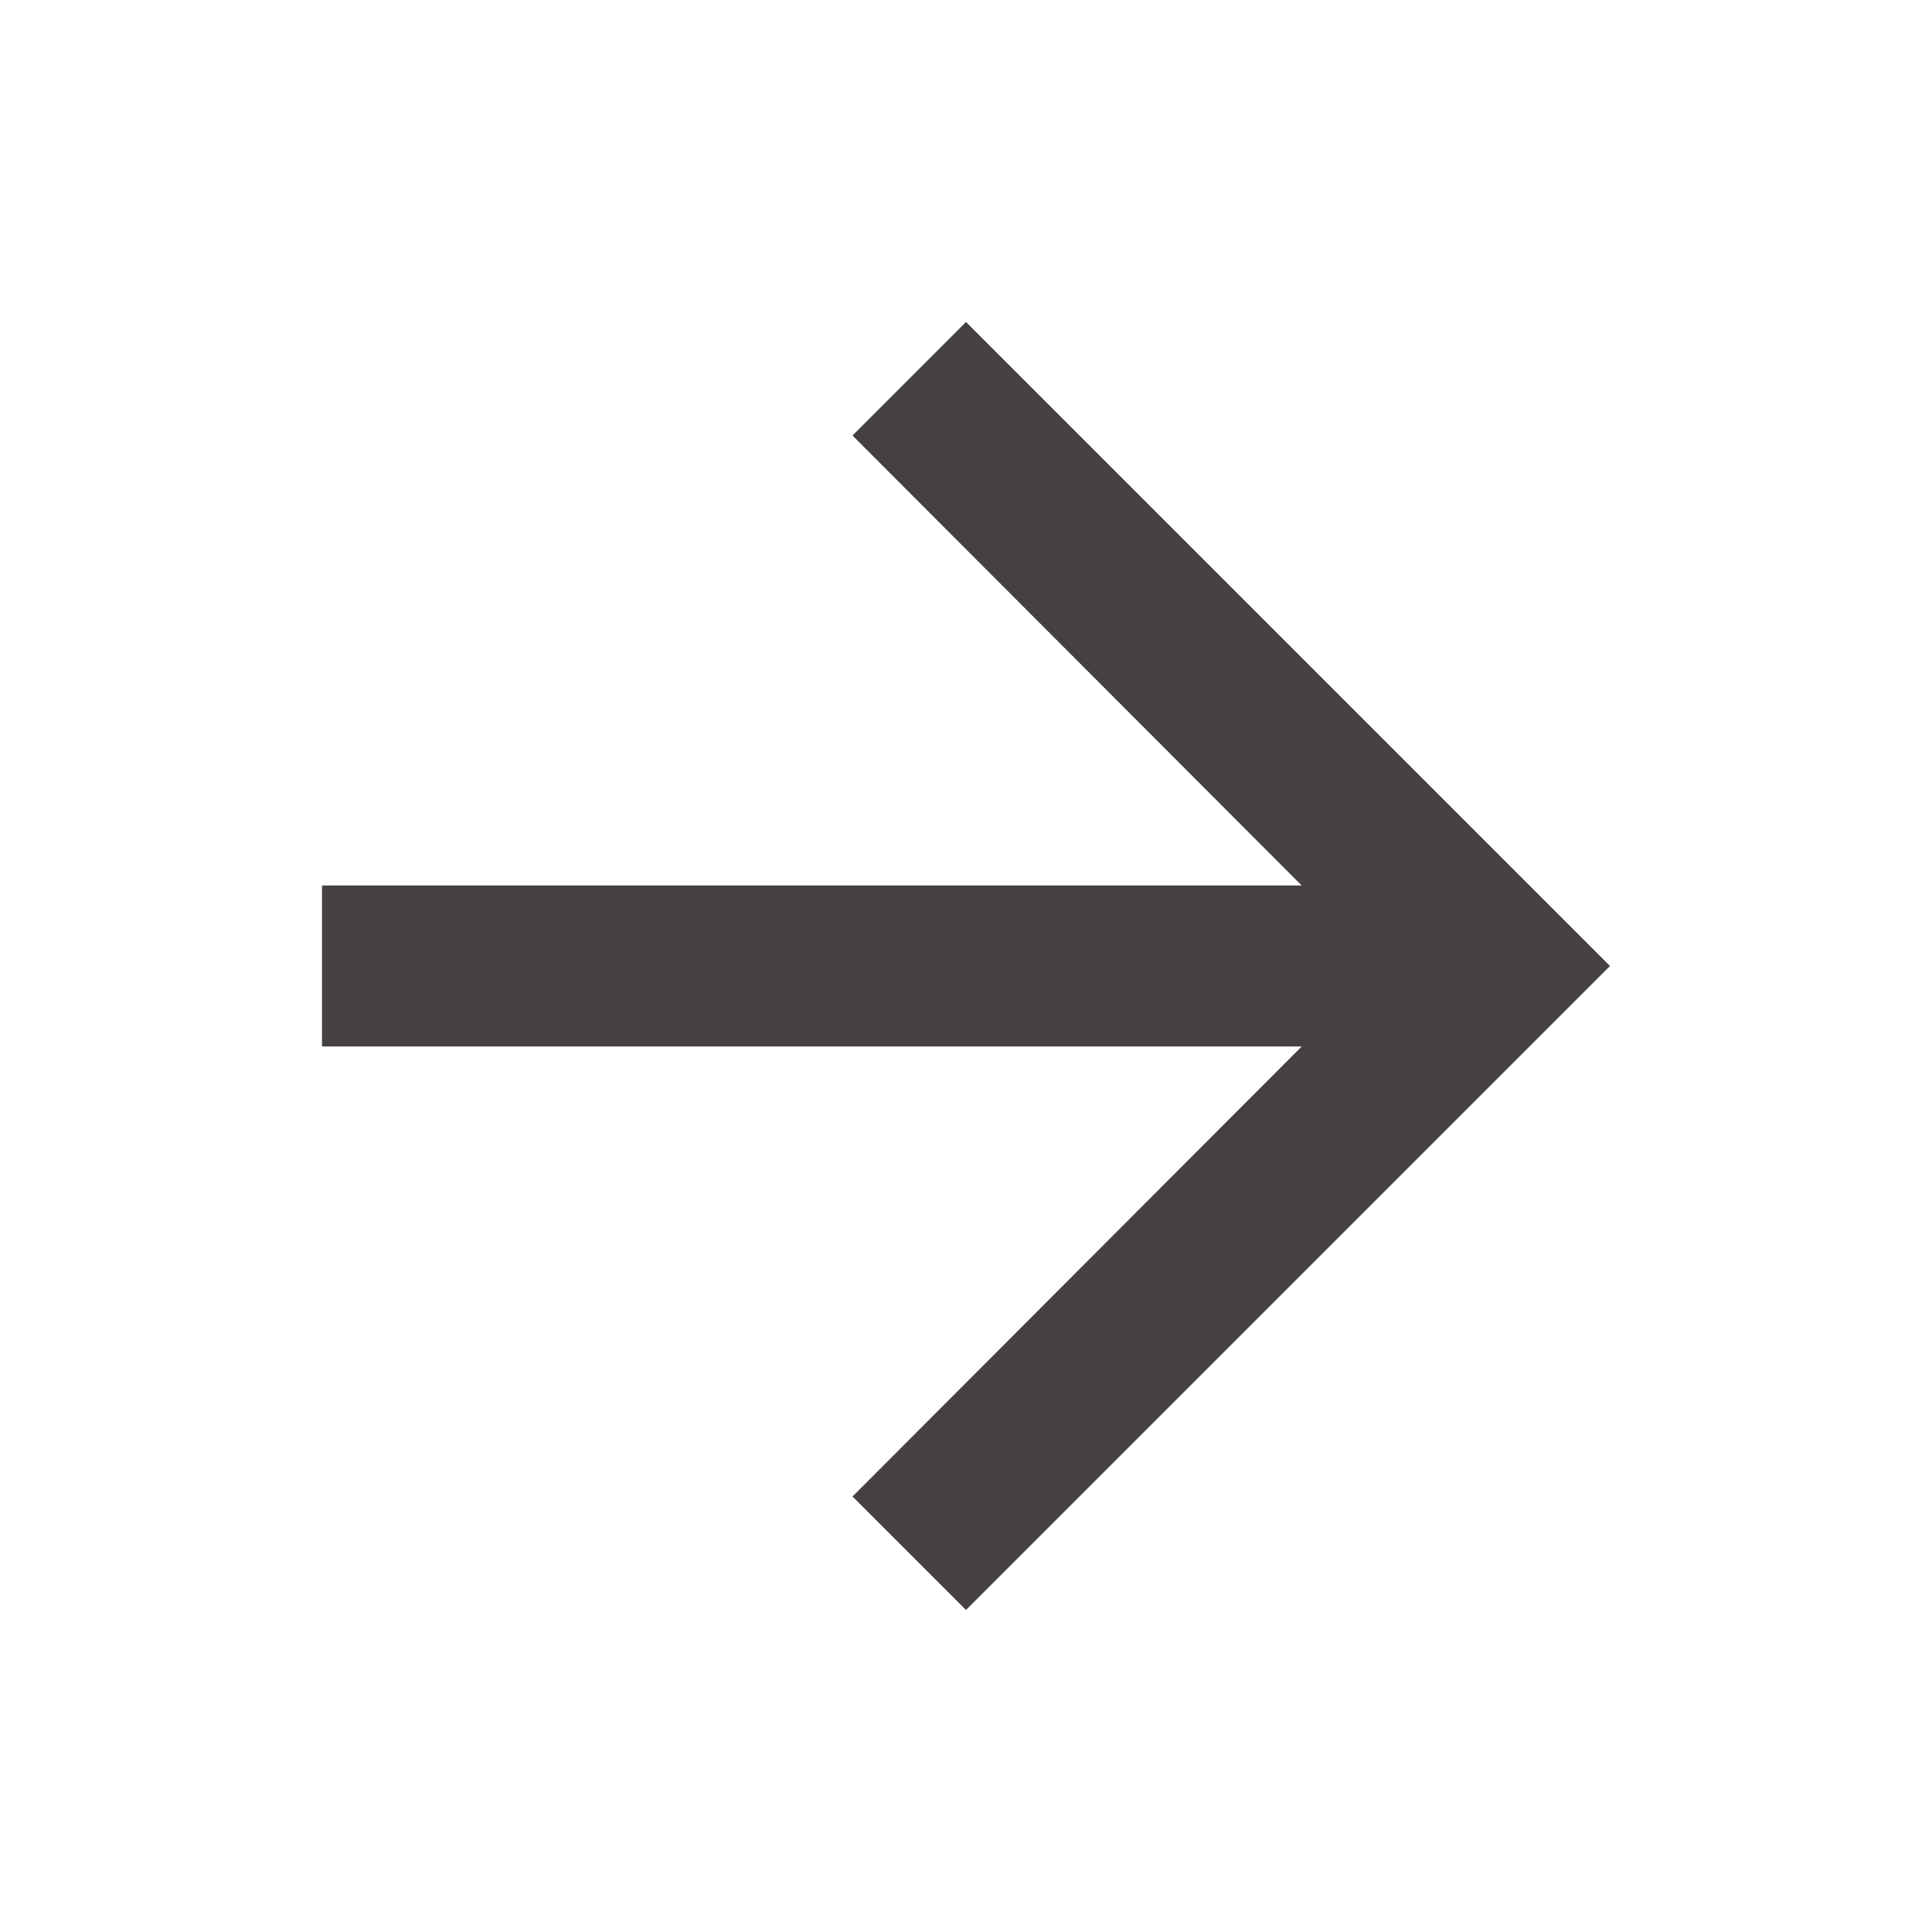 <?xml version="1.0" standalone="no"?>
<svg version="1.1" preserveAspectRatio="none" viewBox="0 0 24 24" class="ng-element" fill="#454141" style="opacity: 1; width: 24px; height: 24px; transform: rotate(0deg) translate(0px, 0px);" xmlns="http://www.w3.org/2000/svg"><g><path xmlns:default="http://www.w3.org/2000/svg" d="M12 4l-1.41 1.41L16.17 11H4v2h12.17l-5.58 5.59L12 20l8-8z" fill="#454141"/></g></svg>